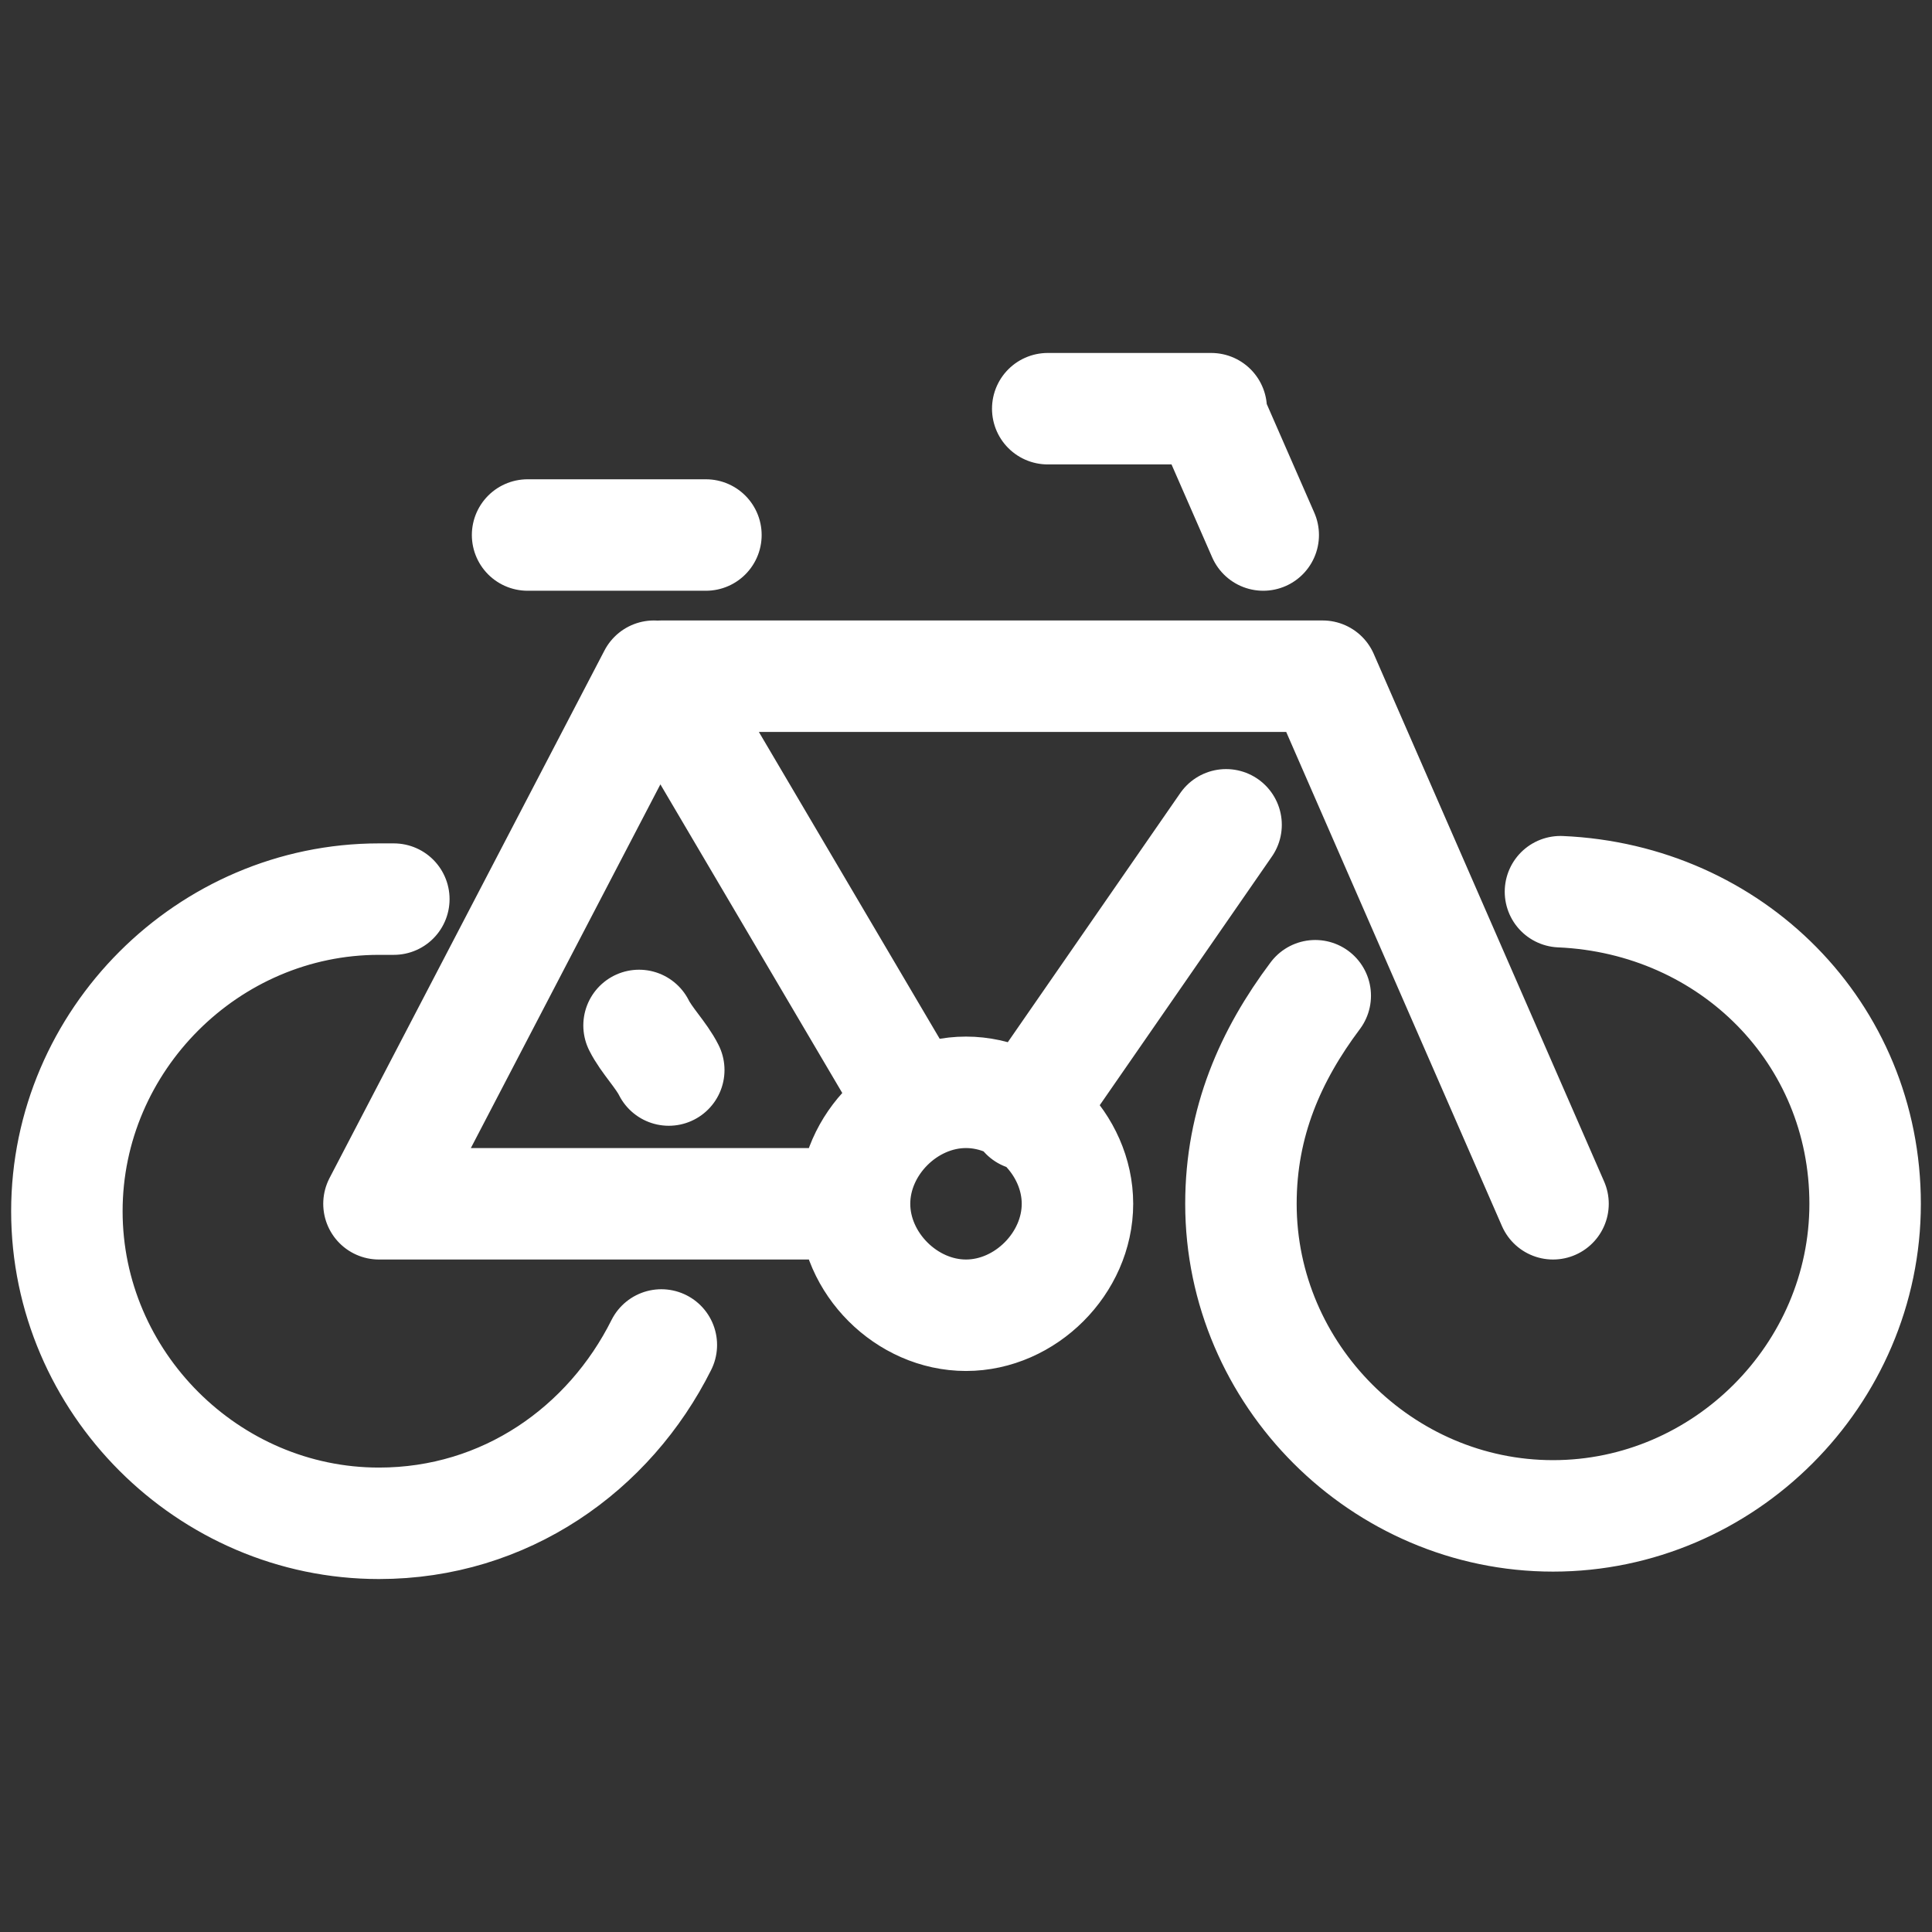 <?xml version="1.0" encoding="utf-8"?>
<!-- Generator: Adobe Illustrator 22.0.1, SVG Export Plug-In . SVG Version: 6.00 Build 0)  -->
<svg version="1.1" id="Layer_1" xmlns="http://www.w3.org/2000/svg" xmlns:xlink="http://www.w3.org/1999/xlink" x="0px" y="0px"
	 viewBox="0 0 26 26" style="enable-background:new 0 0 26 26;" xml:space="preserve">
<rect x="0" y="0" width="26" height="26" fill="#333333" stroke="none"/>
<style type="text/css">
	.st0{fill:none;stroke:#FFFFFF;stroke-width:1.5;stroke-linecap:round;stroke-linejoin:round;stroke-miterlimit:10;}
</style>
<path id="Bike" class="st0" d="M21,12c2.3,0.1,4.1,1.9,4.1,4.2c0,2.3-1.9,4.2-4.2,4.2c-2.3,0-4.2-1.9-4.2-4.2c0-1.1,0.4-2,1-2.8
	 M8.6,13.8C8.7,14,8.9,14.2,9,14.4 M8.9,18.1c-0.7,1.4-2.1,2.4-3.8,2.4c-2.3,0-4.2-1.9-4.2-4.2c0-2.3,1.9-4.2,4.2-4.2
	c0.1,0,0.1,0,0.2,0 M17,7.2l-0.7-1.6 M20.9,16.2l-3.1-7.1 M16.3,5.5h-2.2 M5.1,16.2l3.7-7.1 M8.9,9.1l3.3,5.6 M13.8,15l2.7-3.9
	 M17.8,9.1H8.9 M11.5,16.2H5.1 M9.5,7.2H7.1 M14.5,16.2c0,0.8-0.7,1.5-1.5,1.5c-0.8,0-1.5-0.7-1.5-1.5c0-0.8,0.7-1.5,1.5-1.5
	C13.8,14.7,14.5,15.4,14.5,16.2L14.5,16.2z"/>
</svg>
